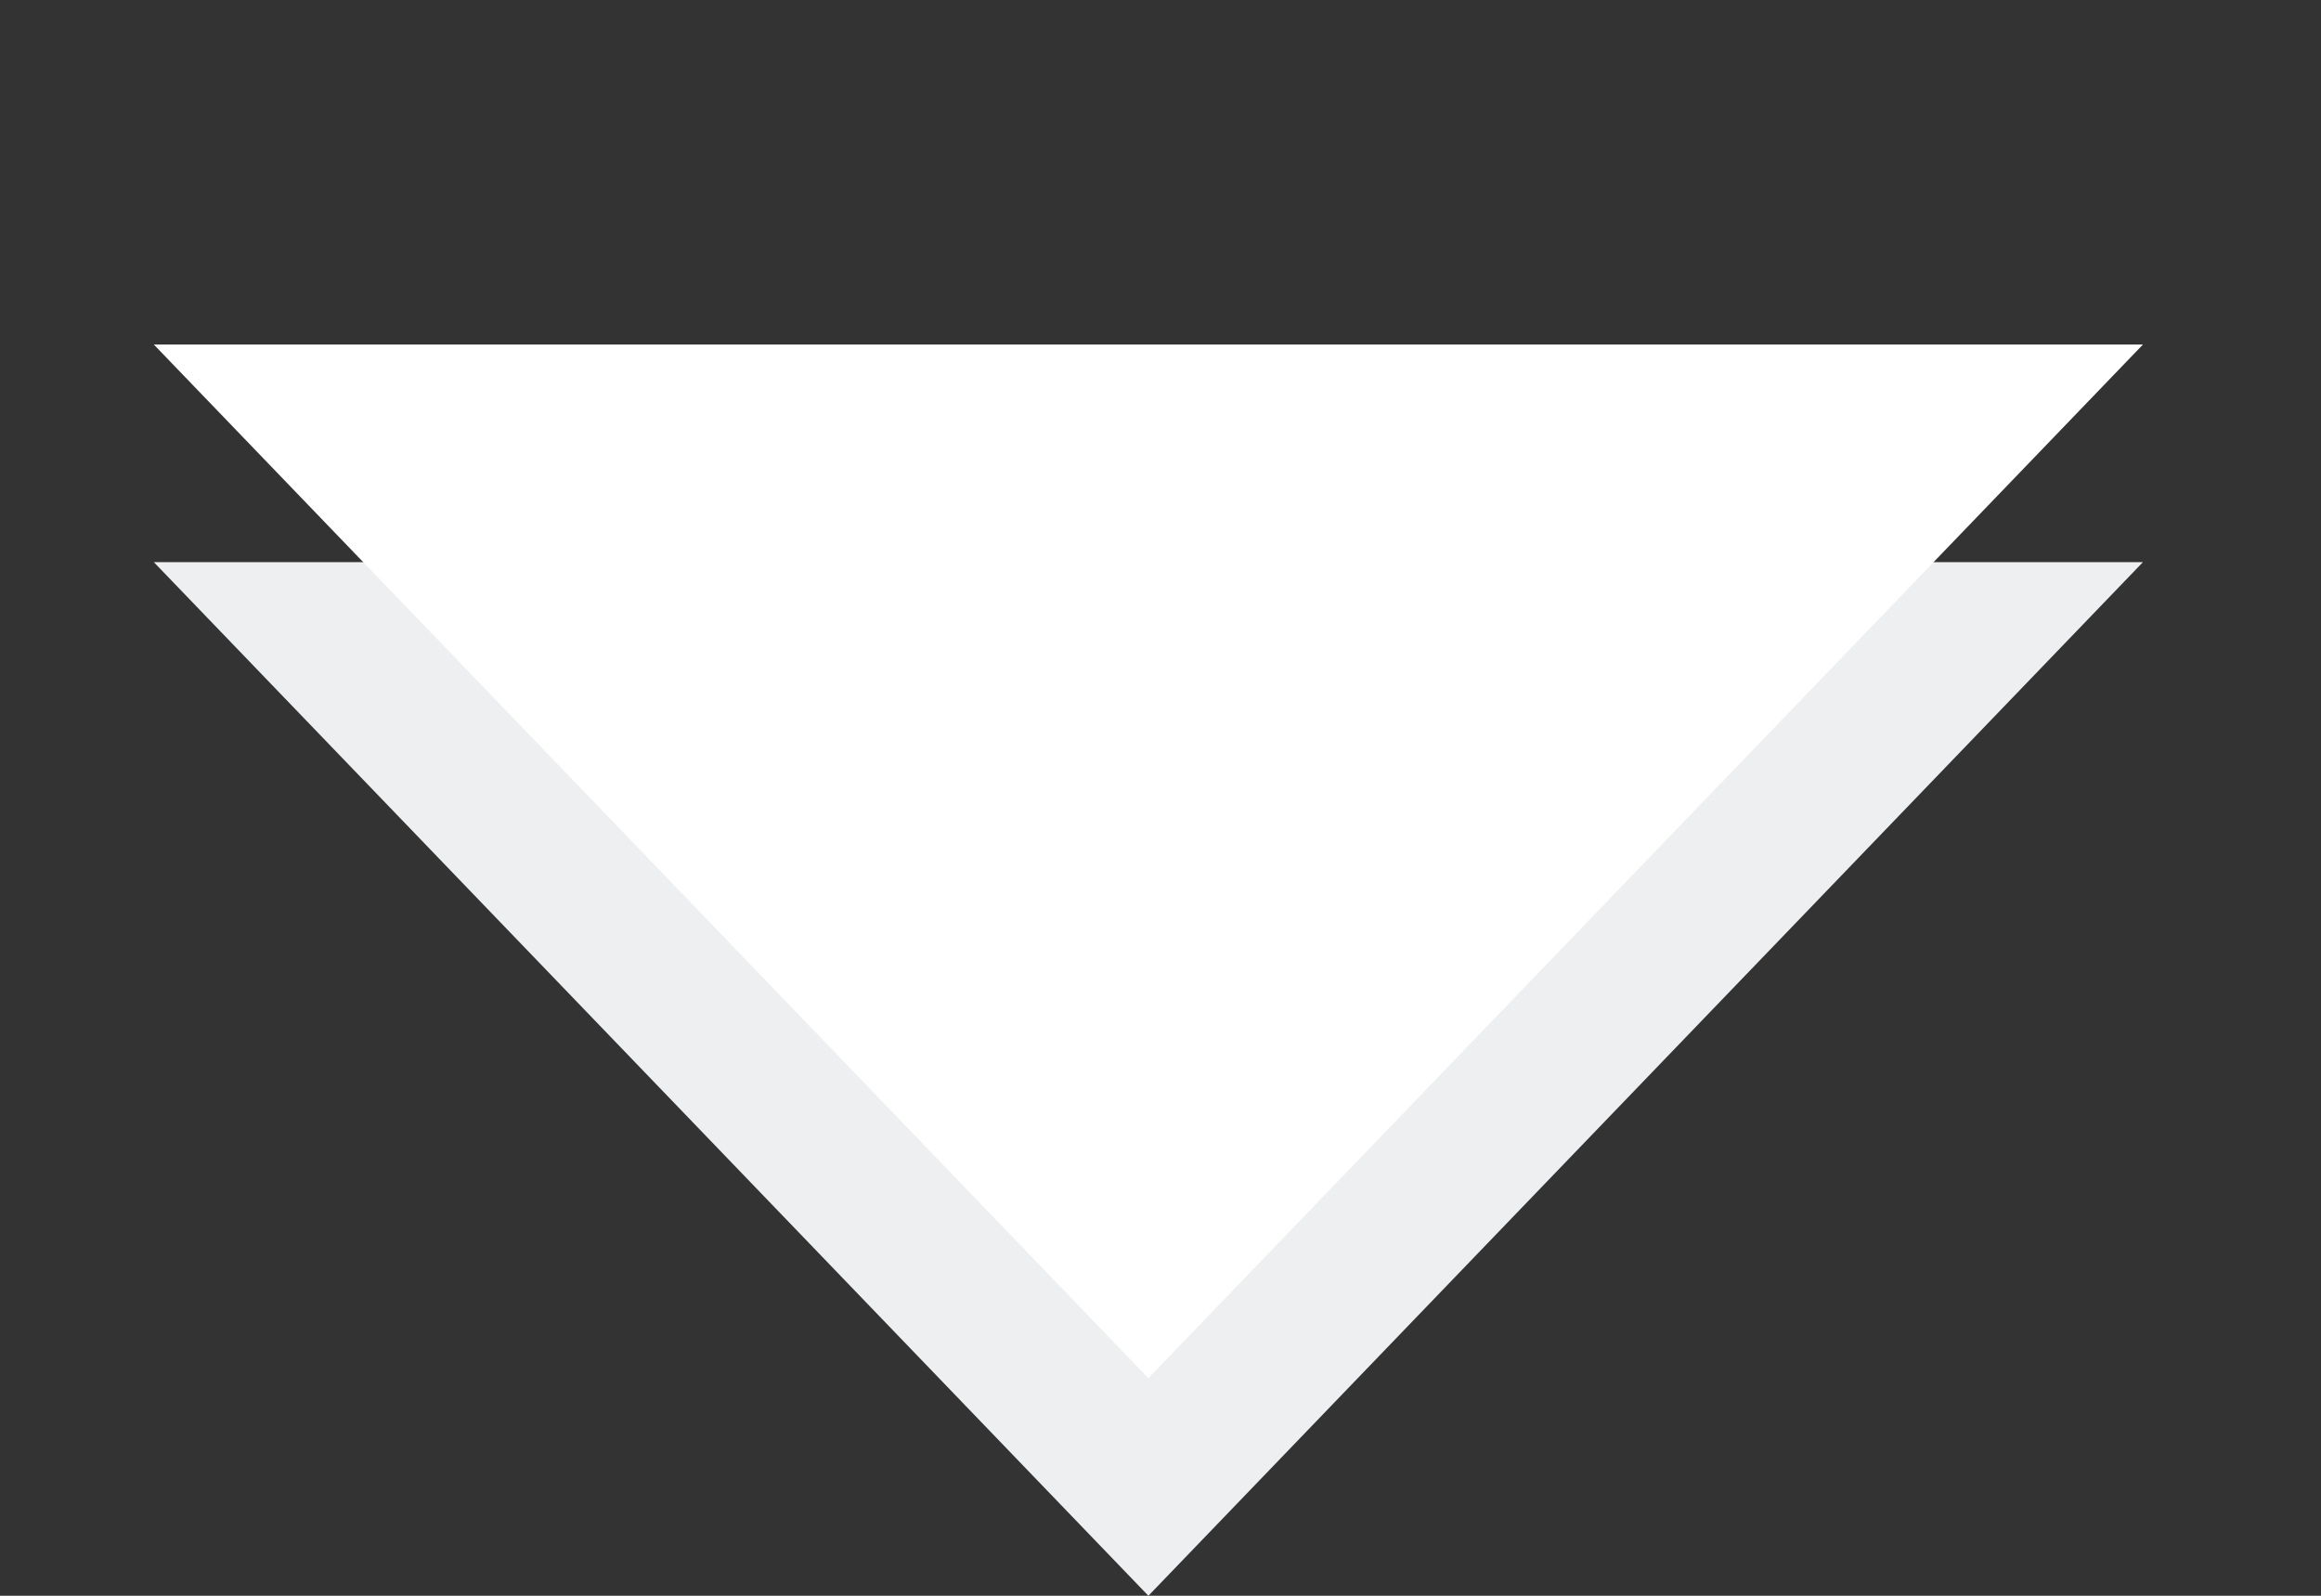 <svg xmlns="http://www.w3.org/2000/svg" width="32" height="22" viewBox="0 0 32 22" fill="none"><rect x="0" y="0" width="32" height="22" fill="#333333" stroke="none"/><path d="M15.833 22L2.121 7.75L29.545 7.75L15.833 22Z" fill="#EEEFF1"></path><path d="M15.833 19L2.121 4.75L29.545 4.75L15.833 19Z" fill="white"></path></svg>
